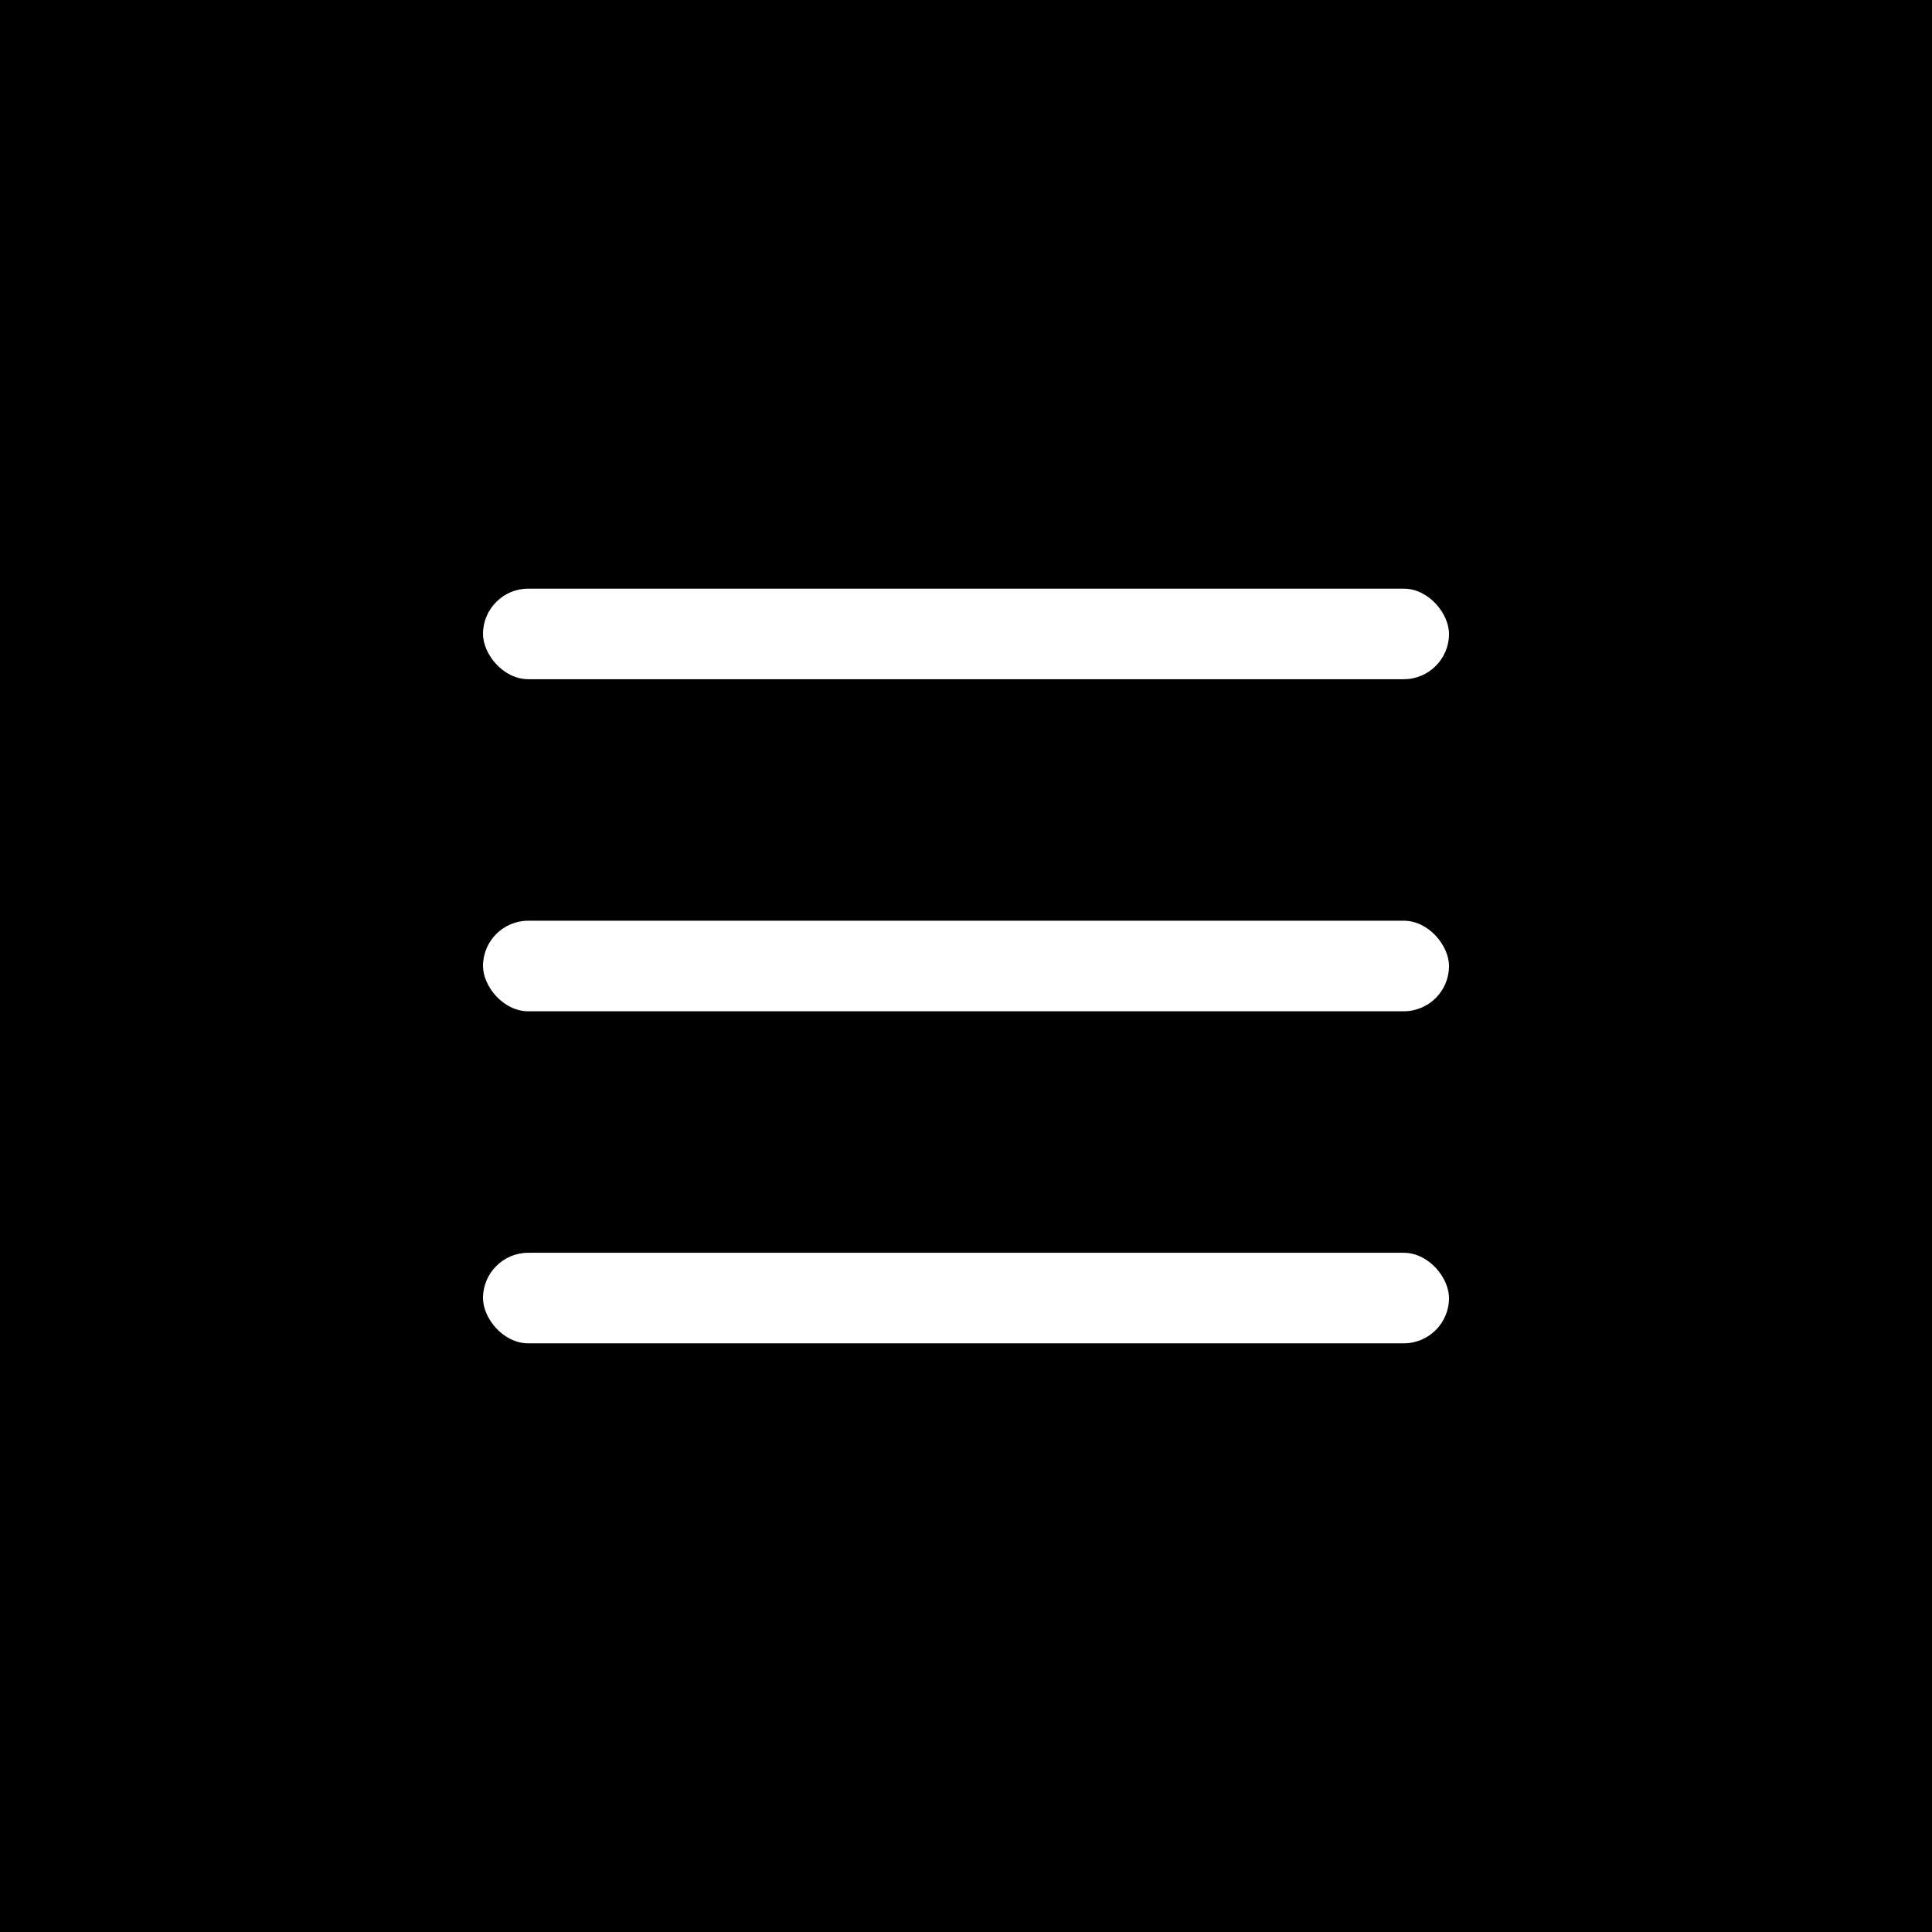 <?xml version="1.0" encoding="UTF-8"?> <svg xmlns="http://www.w3.org/2000/svg" width="32" height="32" viewBox="0 0 32 32" fill="none"><rect width="32" height="32" fill="black"></rect><rect x="8" y="9.75" width="16" height="1.5" rx="0.75" fill="white"></rect><rect x="8" y="15.25" width="16" height="1.5" rx="0.75" fill="white"></rect><rect x="8" y="20.75" width="16" height="1.5" rx="0.75" fill="white"></rect></svg> 